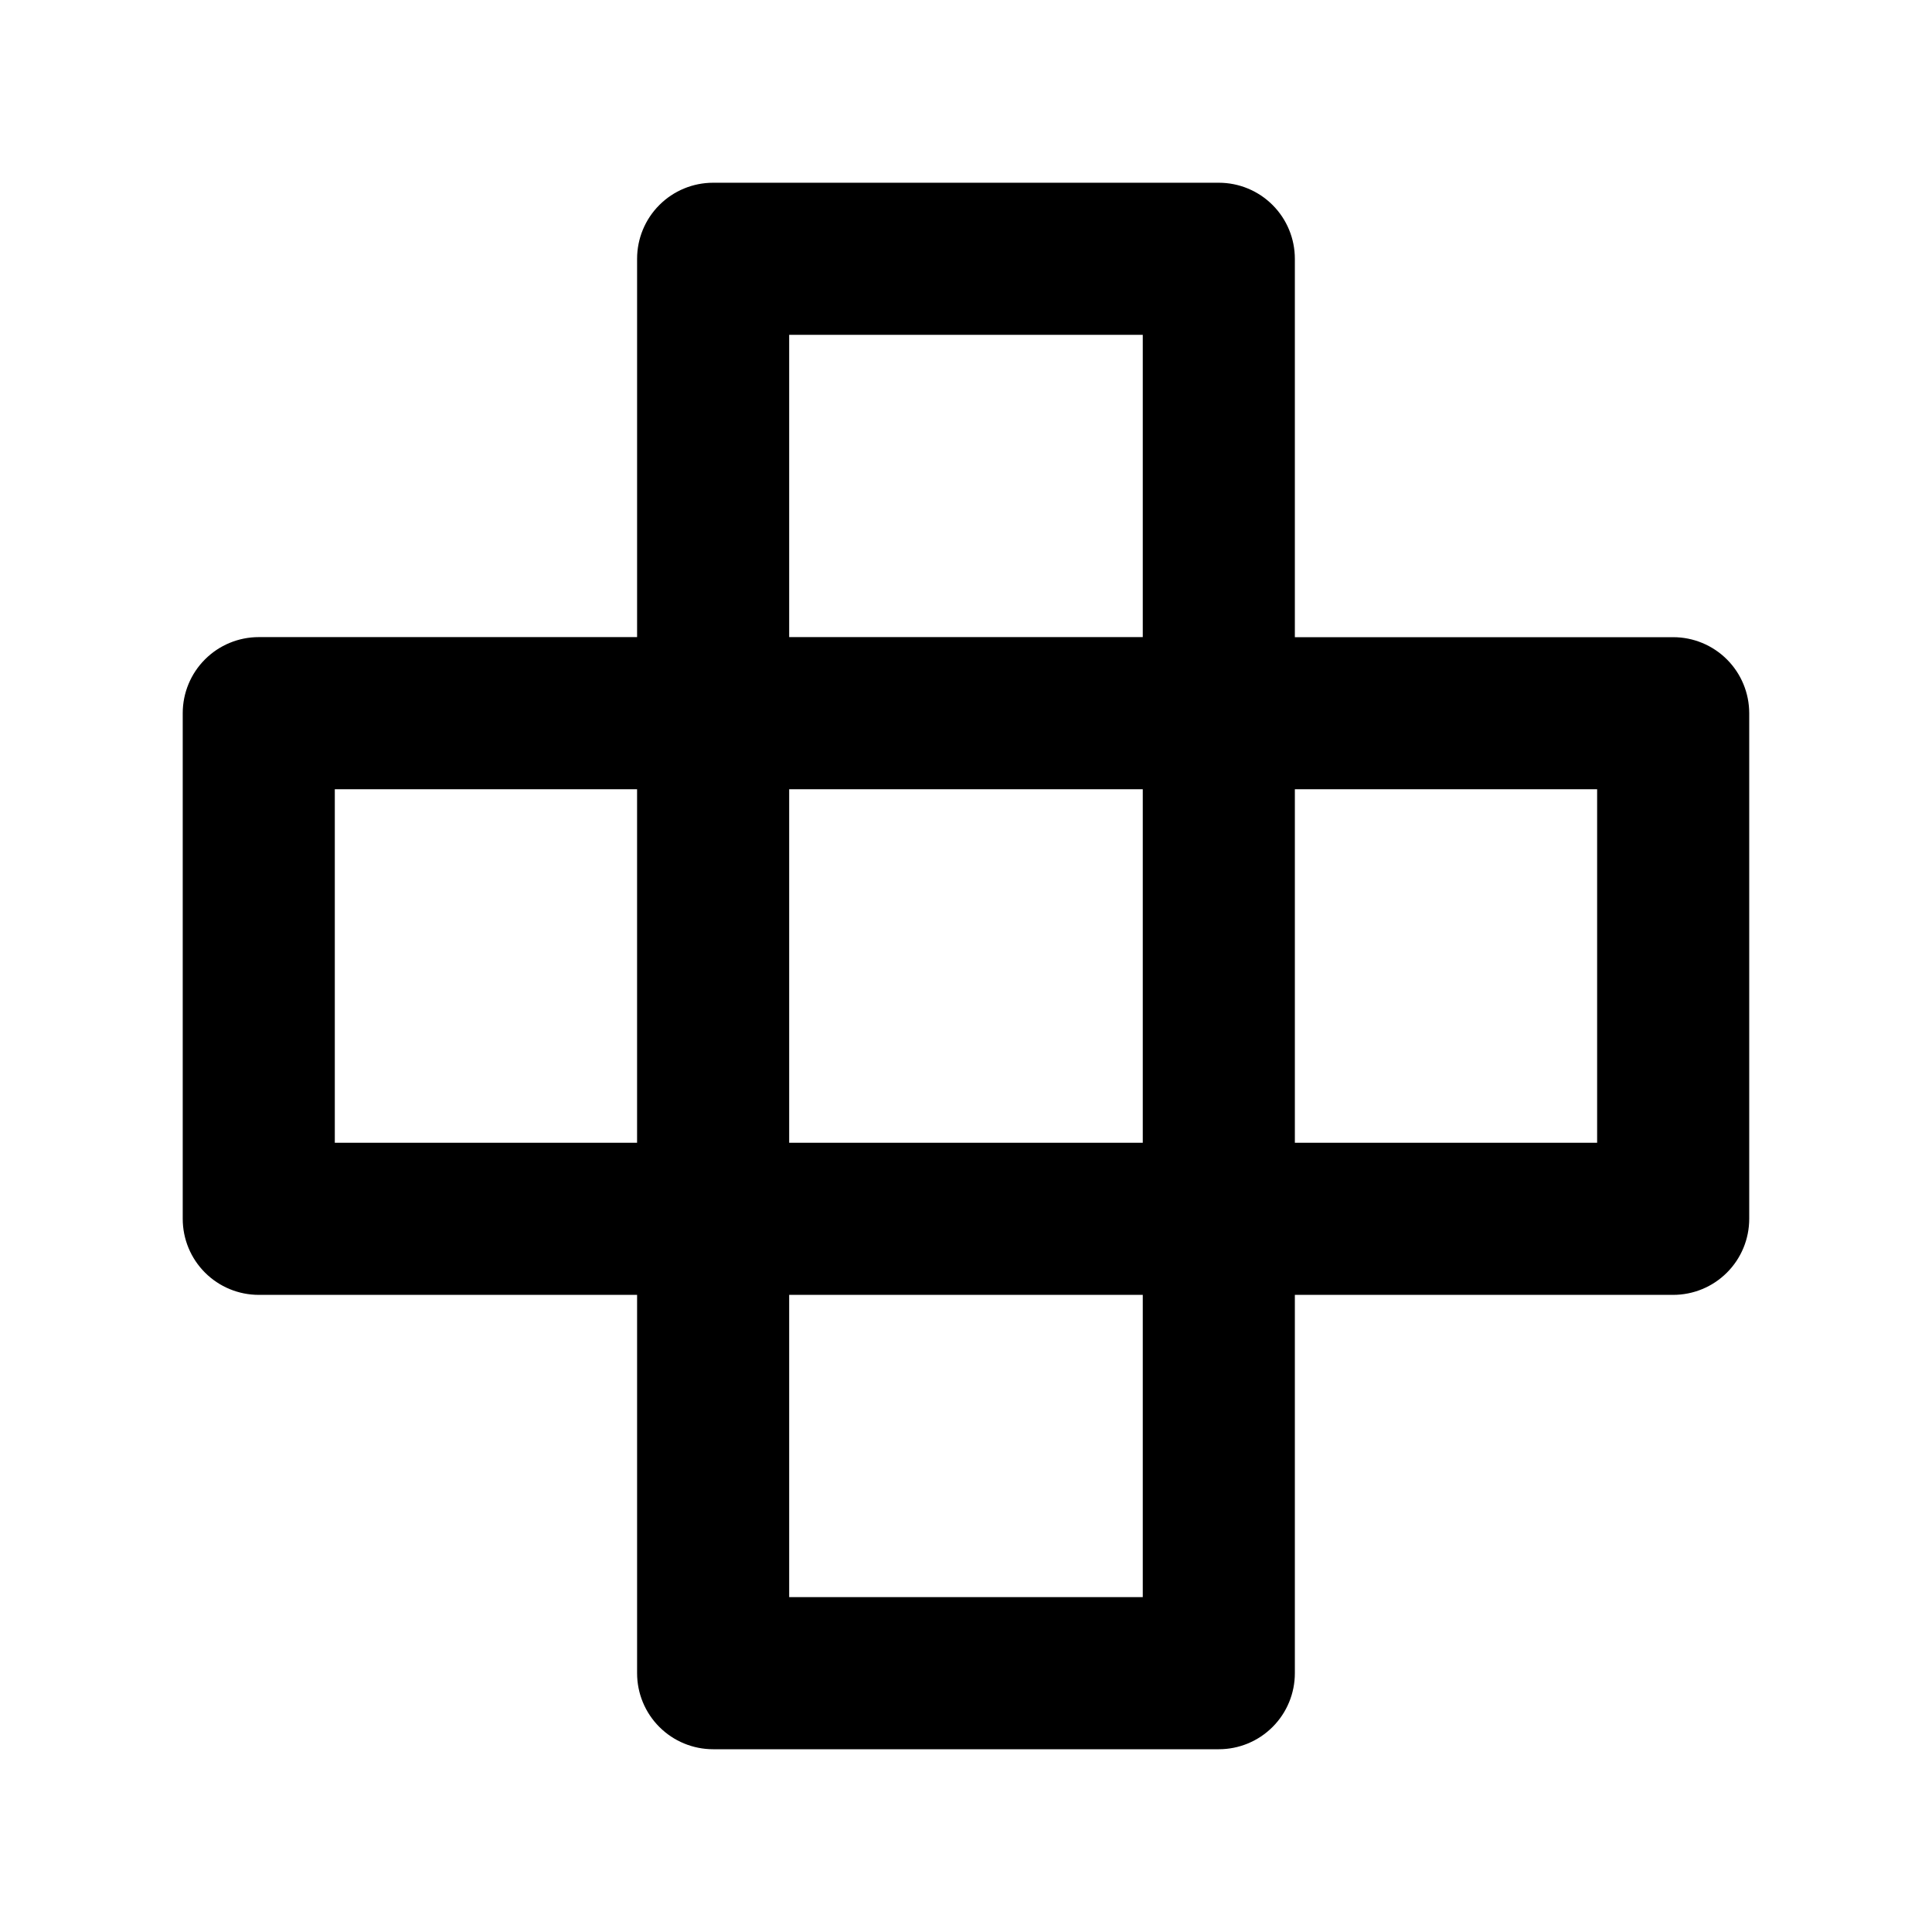 <?xml version="1.0" encoding="UTF-8"?>
<!-- Uploaded to: ICON Repo, www.svgrepo.com, Generator: ICON Repo Mixer Tools -->
<svg fill="#000000" width="800px" height="800px" version="1.1" viewBox="144 144 512 512" xmlns="http://www.w3.org/2000/svg">
 <path d="m587.41 312.86h-100.26v-100.28c0-5.344-2.121-10.473-5.902-14.25-3.777-3.781-8.902-5.902-14.25-5.902h-134.01c-5.344 0-10.473 2.121-14.25 5.902-3.781 3.777-5.902 8.906-5.902 14.25v100.26h-100.26c-5.344 0-10.473 2.121-14.25 5.902-3.781 3.777-5.902 8.906-5.902 14.25v134.01c0 5.348 2.121 10.473 5.902 14.25 3.777 3.781 8.906 5.902 14.25 5.902h100.26v100.26c0 5.348 2.121 10.473 5.902 14.25 3.777 3.781 8.906 5.902 14.25 5.902h134.01c5.348 0 10.473-2.121 14.25-5.902 3.781-3.777 5.902-8.902 5.902-14.25v-100.26h100.26c5.348 0 10.473-2.121 14.25-5.902 3.781-3.777 5.902-8.902 5.902-14.25v-133.99c0-5.344-2.121-10.469-5.902-14.25-3.777-3.777-8.902-5.902-14.25-5.902zm-234.27-80.129h93.707v80.105h-93.707zm93.707 120.43v93.684h-93.707v-93.684zm-214.12 93.684v-93.684h80.105v93.684zm214.12 120.41h-93.707v-80.105h93.707zm120.41-120.41h-80.105v-93.684h80.105z"/>
</svg>